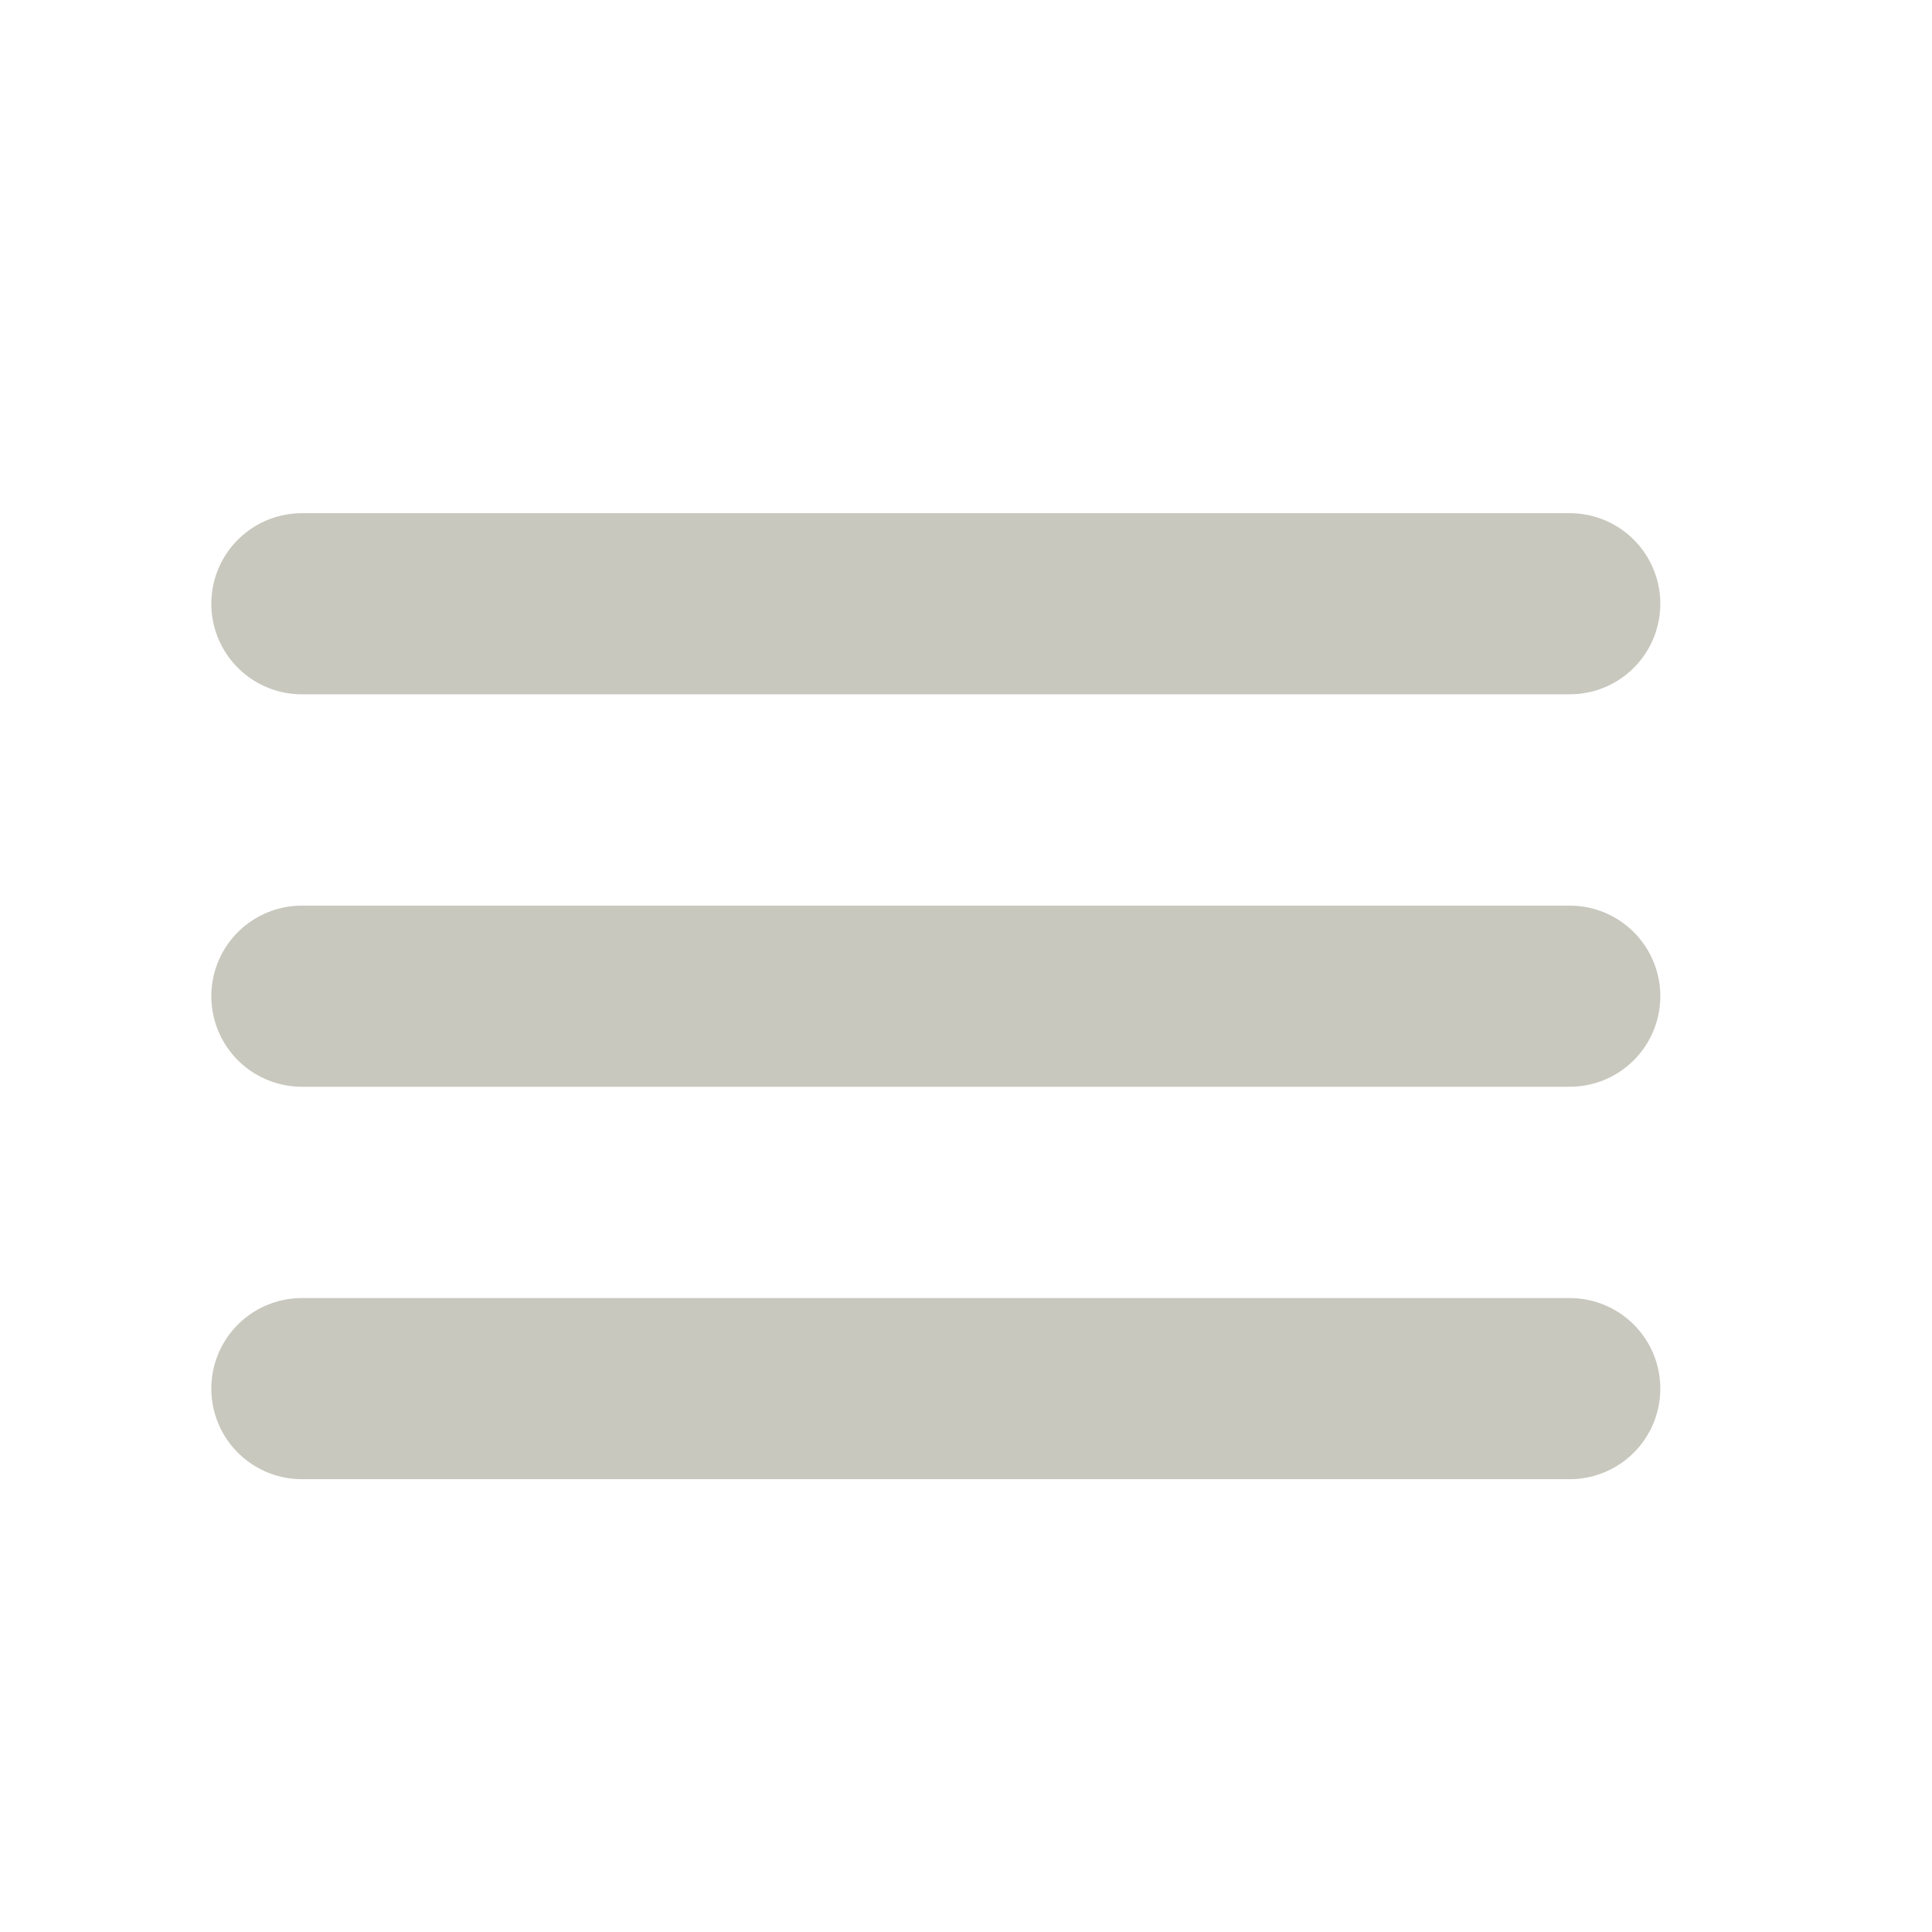 <svg width="32" height="32" viewBox="0 0 32 32" fill="none" xmlns="http://www.w3.org/2000/svg">
<path d="M5 10H26M5 16.5H26M5 23H26" stroke="#C8C8BE" stroke-width="3" stroke-miterlimit="10" stroke-linecap="round"/>
</svg>
